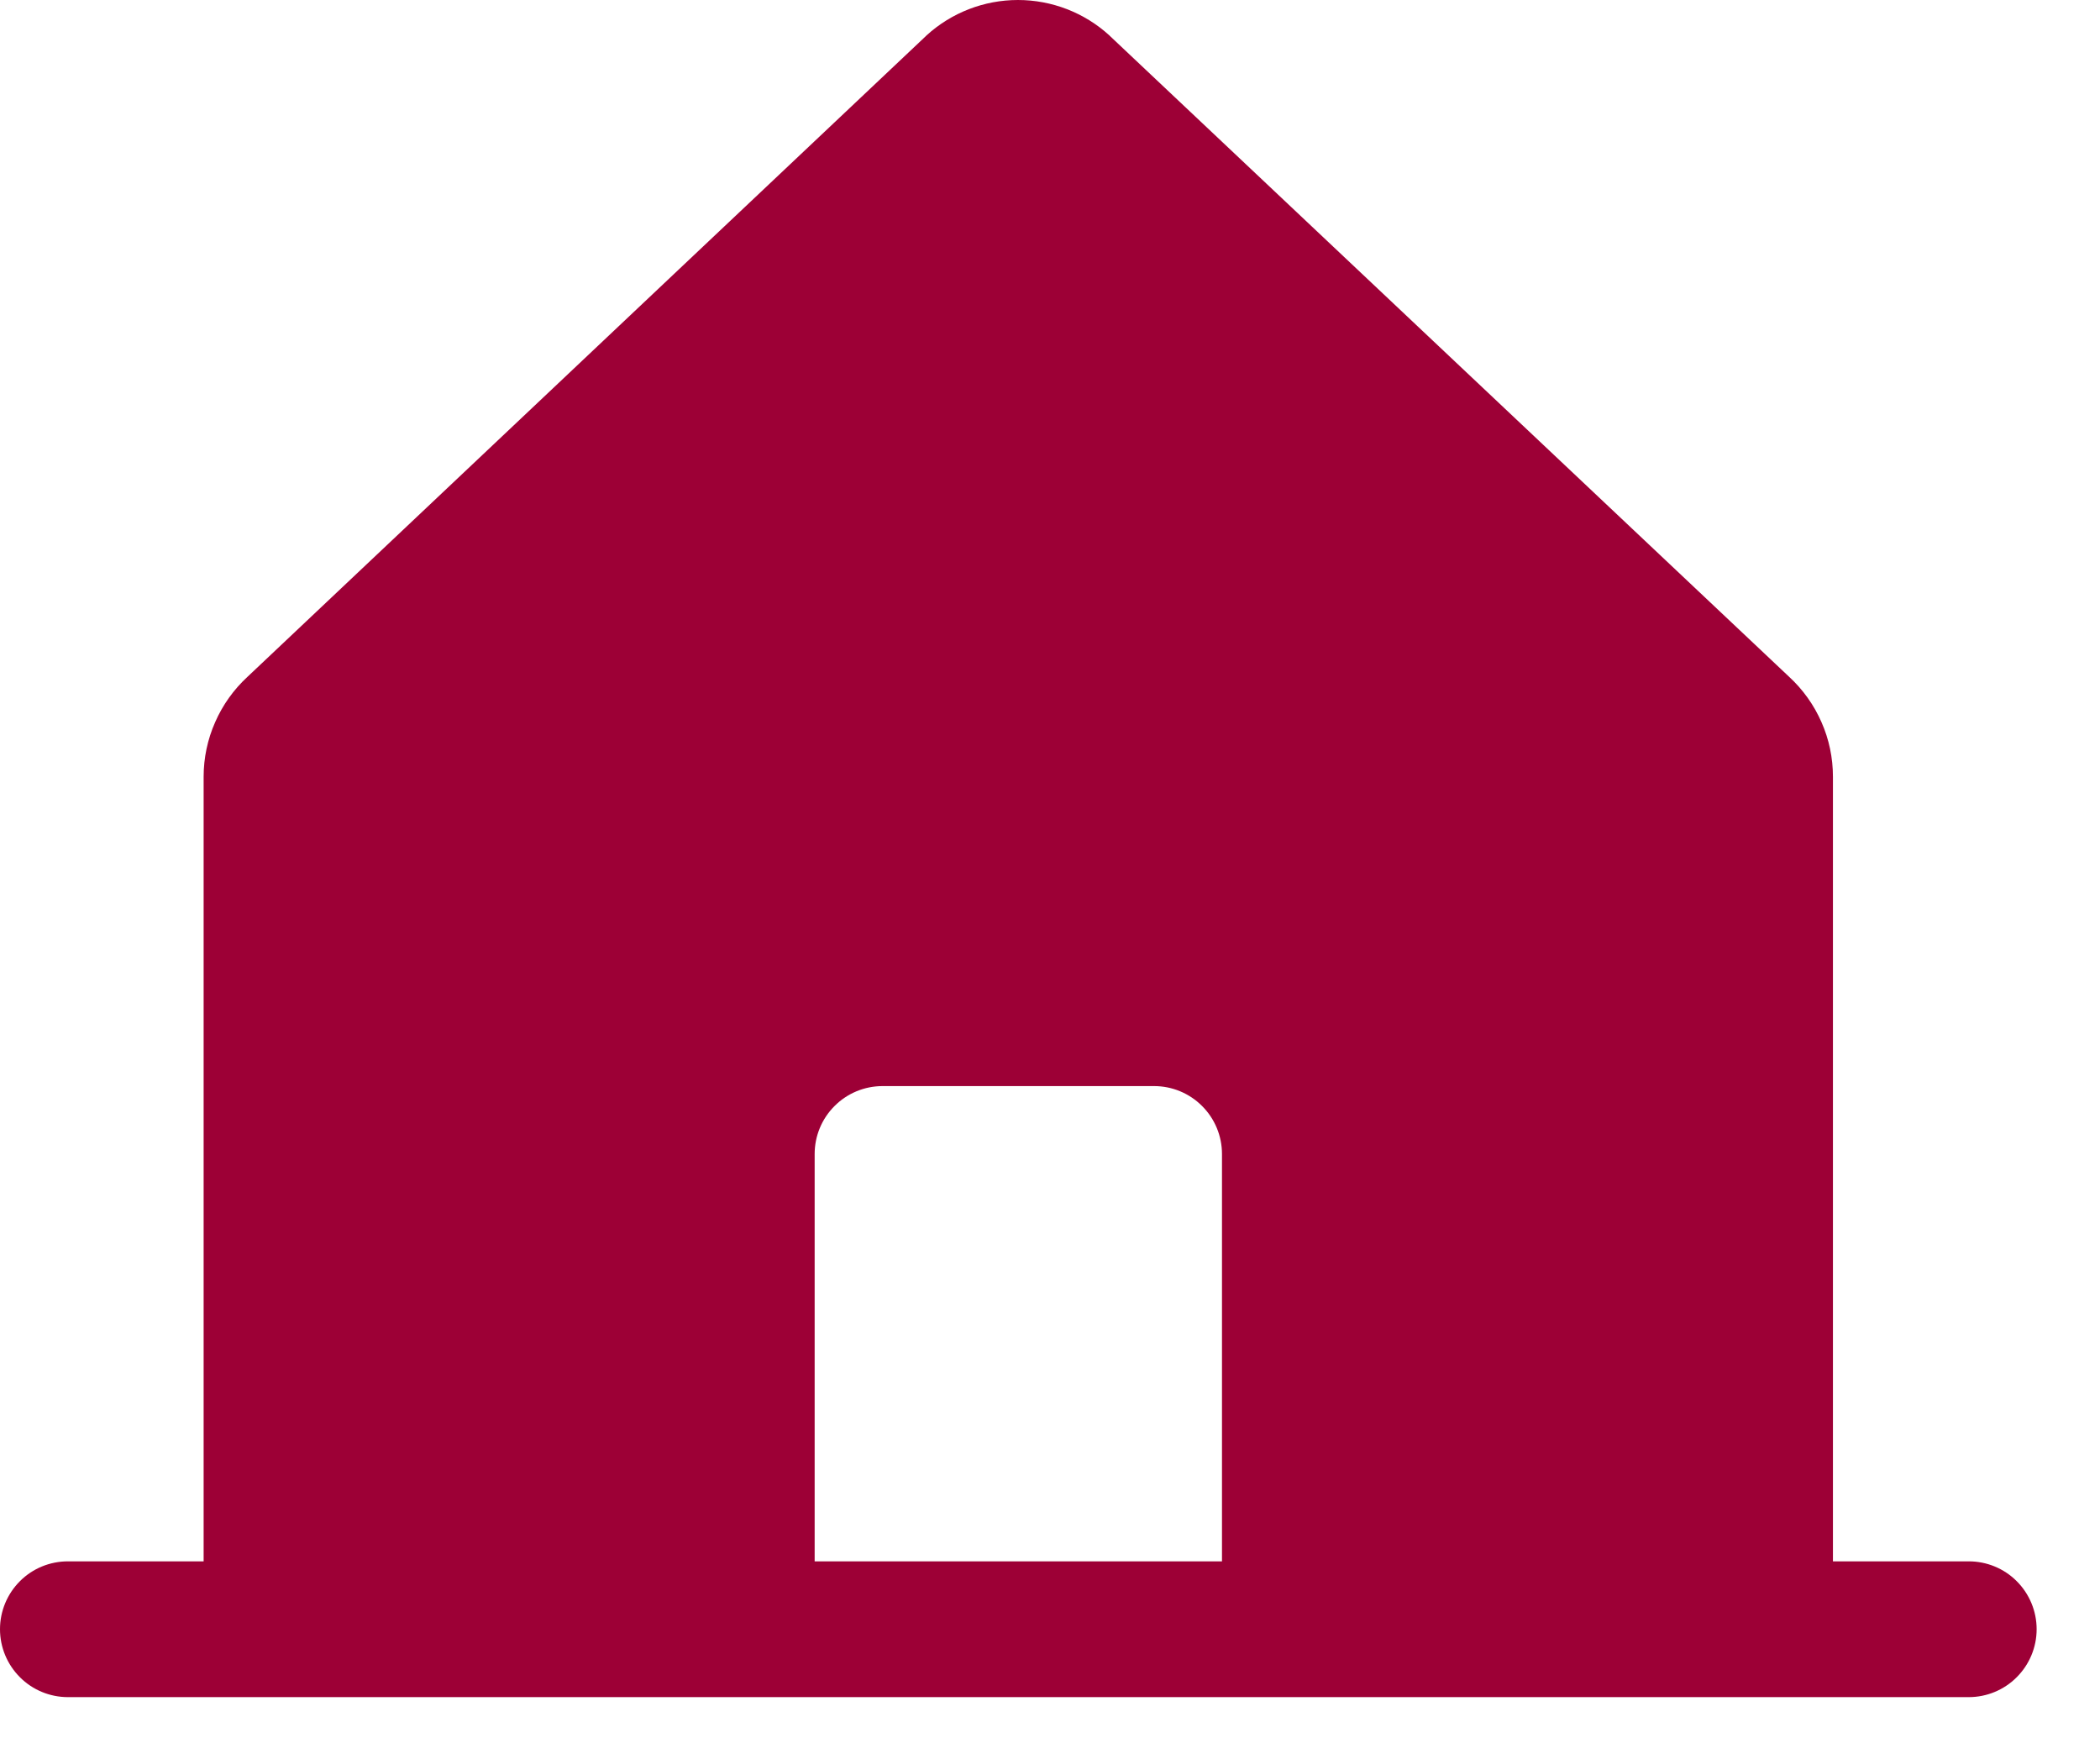 <svg width="29" height="24" viewBox="0 0 29 24" fill="none" xmlns="http://www.w3.org/2000/svg">
<g clip-path="url(#clip0_500_703)">
<path d="M27.188 21.561H25.312V10.726C25.312 10.467 25.259 10.21 25.154 9.973C25.05 9.735 24.898 9.522 24.707 9.346L15.332 0.501C15.327 0.497 15.323 0.492 15.319 0.488C14.974 0.174 14.524 0 14.057 0C13.591 0 13.141 0.174 12.796 0.488L12.783 0.501L3.418 9.346C3.227 9.522 3.075 9.735 2.971 9.973C2.866 10.21 2.812 10.467 2.812 10.726V21.561H0.938C0.689 21.561 0.45 21.659 0.275 21.835C0.099 22.011 0 22.249 0 22.498C0 22.747 0.099 22.985 0.275 23.161C0.45 23.337 0.689 23.436 0.938 23.436H27.188C27.436 23.436 27.675 23.337 27.85 23.161C28.026 22.985 28.125 22.747 28.125 22.498C28.125 22.249 28.026 22.011 27.85 21.835C27.675 21.659 27.436 21.561 27.188 21.561ZM16.875 21.561H11.25V15.935C11.25 15.687 11.349 15.448 11.525 15.273C11.7 15.097 11.939 14.998 12.188 14.998H15.938C16.186 14.998 16.425 15.097 16.6 15.273C16.776 15.448 16.875 15.687 16.875 15.935V21.561Z" fill="#9D0036"/>
</g>
<defs>
<clipPath id="clip0_500_703">
<rect width="29" height="24" fill="white"/>
</clipPath>
</defs>
</svg>
